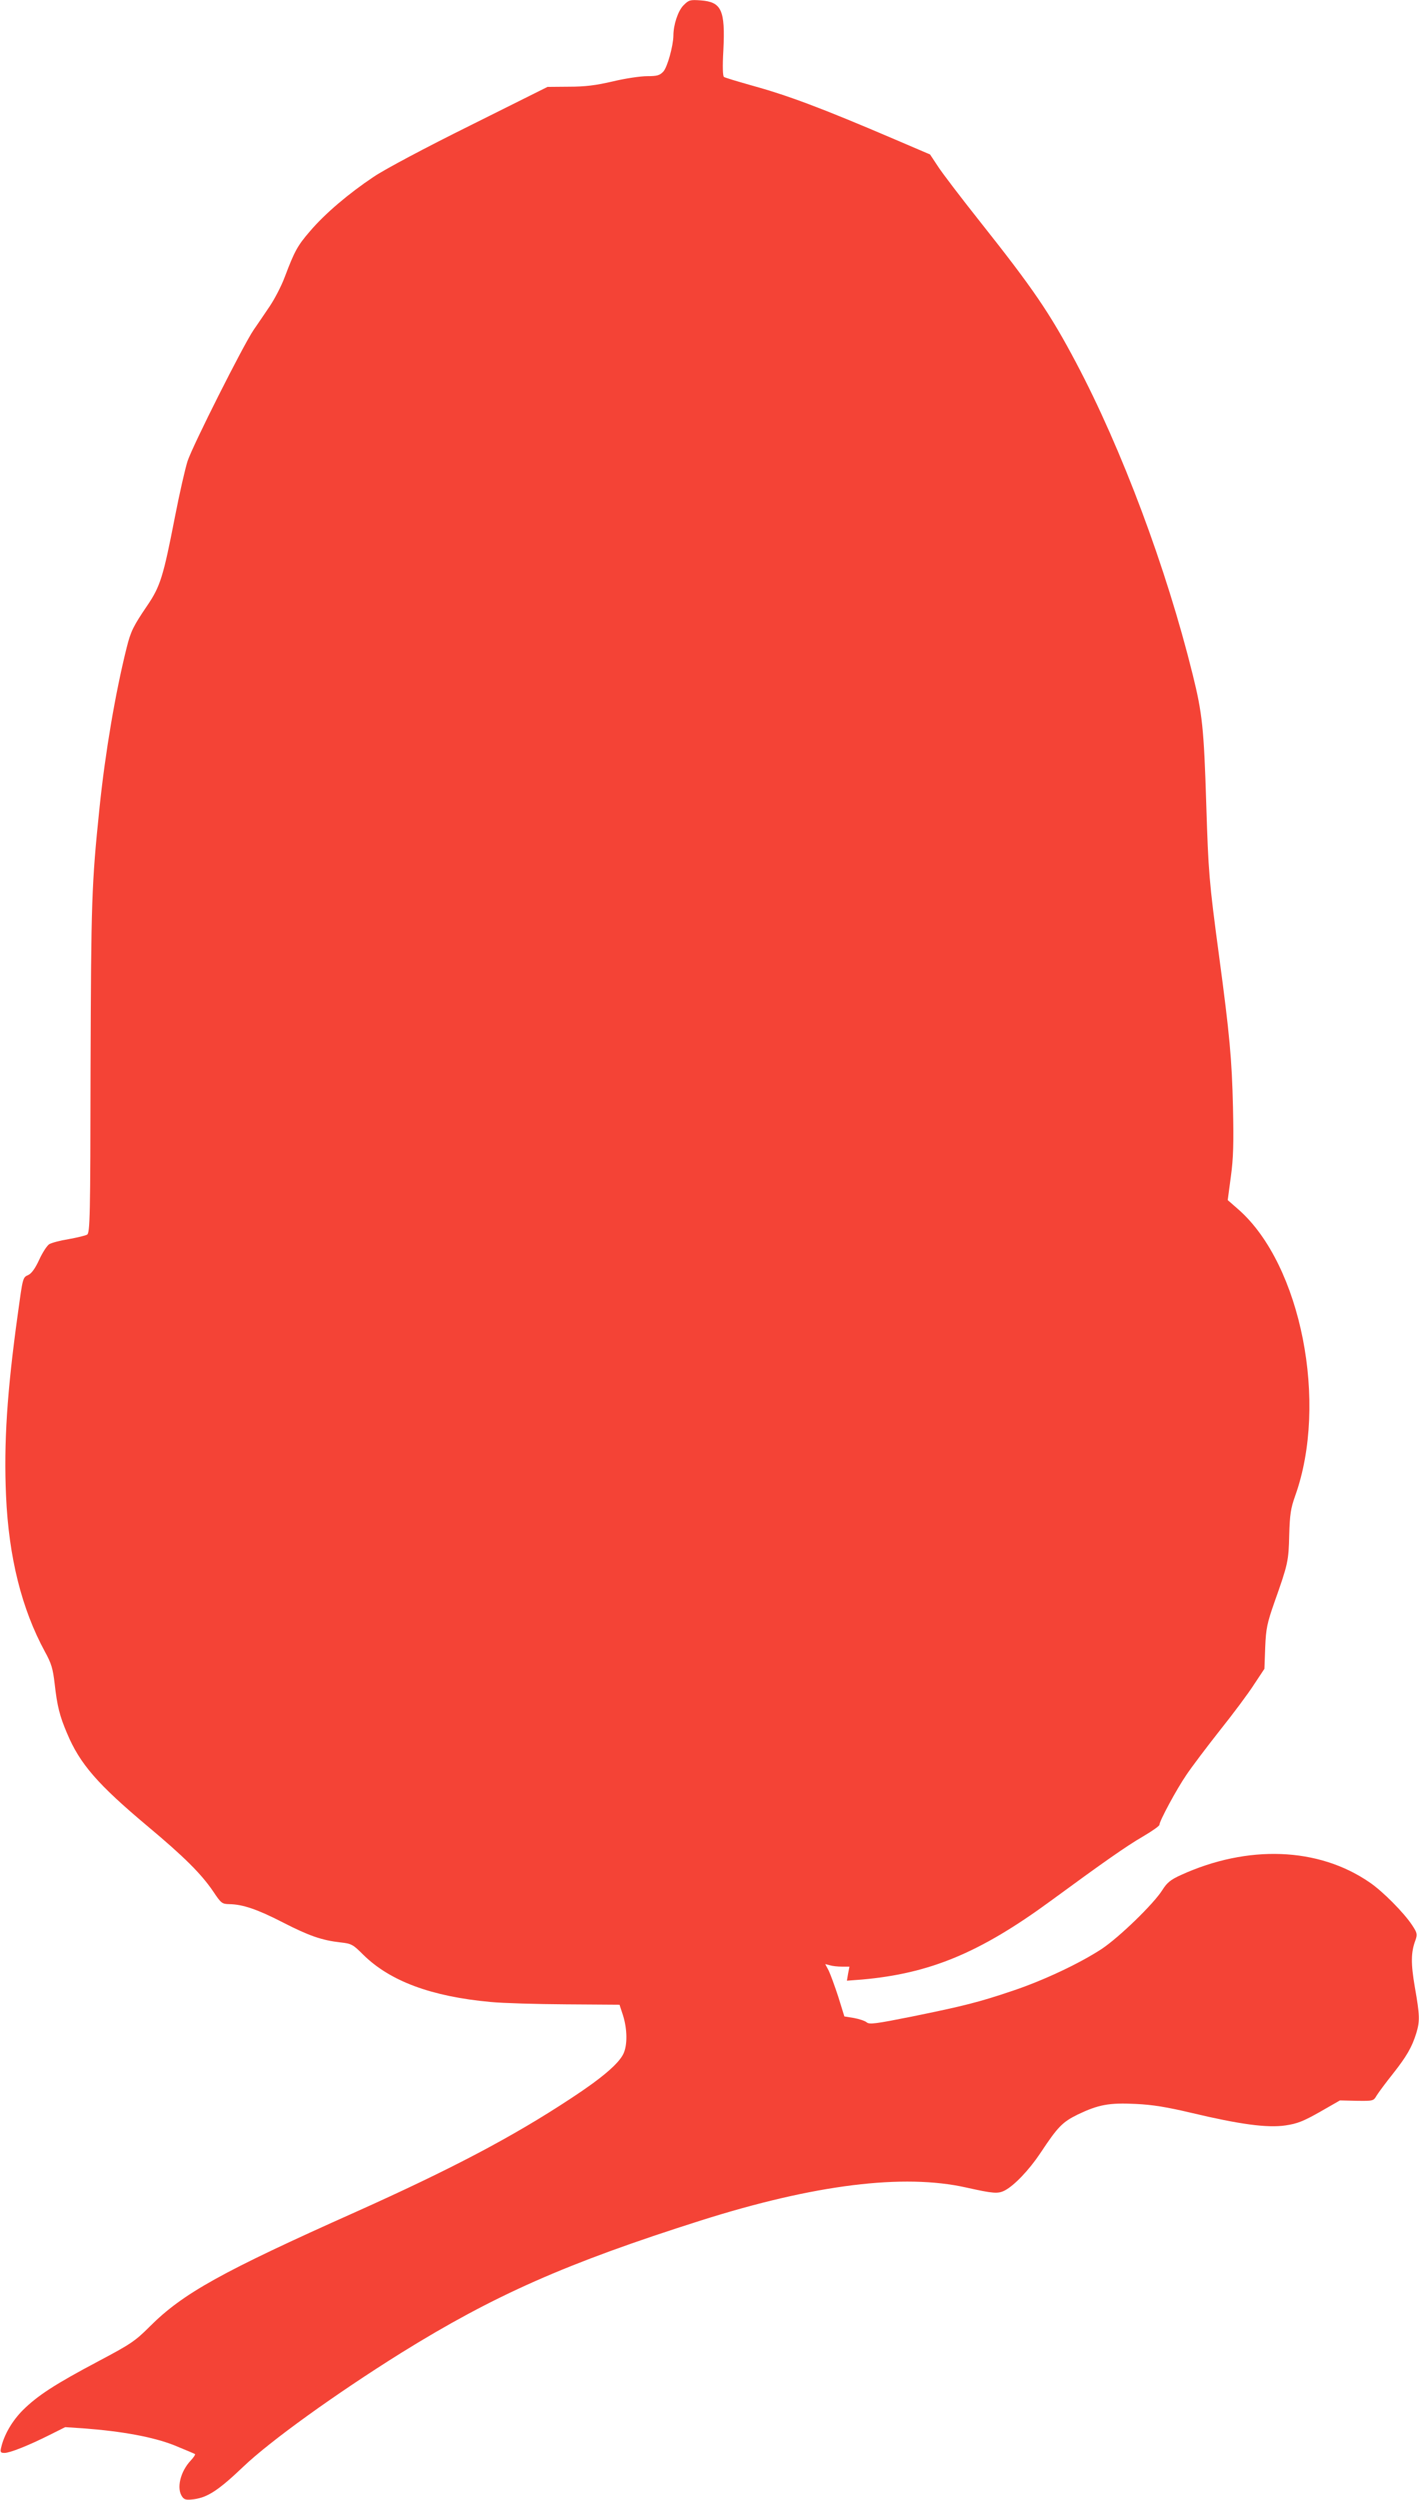 <?xml version="1.0" standalone="no"?>
<!DOCTYPE svg PUBLIC "-//W3C//DTD SVG 20010904//EN"
 "http://www.w3.org/TR/2001/REC-SVG-20010904/DTD/svg10.dtd">
<svg version="1.0" xmlns="http://www.w3.org/2000/svg"
 width="727pt" height="1280pt" viewBox="0 0 727 1280"
 preserveAspectRatio="xMidYMid meet">
<g transform="translate(0,1280) scale(0.1,-0.1)"
fill="#f44336" stroke="none">
<path d="M3502 12773 c-28 -28 -52 -99 -52 -156 -1 -53 -31 -162 -52 -184 -18
-19 -31 -23 -83 -23 -34 0 -114 -12 -176 -27 -86 -20 -141 -27 -224 -27 l-110
-1 -395 -197 c-230 -114 -437 -224 -495 -263 -129 -86 -250 -189 -326 -278
-65 -75 -80 -103 -130 -235 -17 -46 -52 -113 -77 -150 -25 -37 -62 -92 -83
-122 -53 -78 -312 -592 -338 -671 -12 -37 -42 -168 -66 -292 -58 -298 -74
-350 -140 -447 -72 -106 -85 -132 -106 -216 -58 -232 -110 -538 -139 -819 -41
-395 -43 -478 -46 -1334 -1 -764 -3 -845 -18 -853 -9 -5 -51 -15 -95 -23 -44
-7 -88 -19 -99 -26 -11 -7 -34 -42 -51 -79 -20 -44 -39 -70 -55 -78 -30 -13
-29 -13 -55 -202 -55 -397 -72 -659 -60 -930 14 -314 80 -578 199 -797 33 -60
41 -86 50 -164 13 -116 26 -166 63 -253 66 -158 157 -262 412 -476 189 -158
275 -244 336 -333 42 -63 46 -66 84 -67 68 -1 143 -26 275 -94 133 -68 198
-91 295 -102 56 -6 64 -11 116 -63 137 -135 348 -214 653 -242 61 -6 235 -11
386 -12 l274 -2 18 -55 c22 -70 23 -152 2 -196 -24 -51 -112 -126 -268 -228
-300 -198 -617 -364 -1101 -581 -690 -308 -888 -418 -1058 -588 -75 -75 -98
-90 -262 -177 -223 -118 -312 -176 -387 -250 -56 -56 -97 -127 -112 -192 -6
-24 -3 -28 17 -28 28 0 123 38 231 92 l80 40 91 -6 c203 -15 362 -45 468 -87
56 -23 104 -43 106 -45 3 -2 -7 -17 -21 -32 -55 -58 -75 -145 -44 -187 11 -15
21 -17 61 -12 70 10 126 47 251 166 138 132 473 373 809 583 477 296 845 459
1535 678 584 185 1040 241 1360 169 139 -31 163 -33 198 -15 48 25 124 104
182 191 90 136 113 159 192 198 105 50 160 61 297 54 86 -4 159 -16 286 -46
244 -58 387 -78 481 -64 61 9 91 21 176 69 l103 59 86 -2 c84 -1 86 -1 102 27
10 16 47 66 83 111 71 90 98 137 120 208 19 62 18 92 -7 234 -21 123 -21 179
3 243 10 29 9 37 -17 76 -42 64 -152 175 -219 220 -262 180 -624 193 -966 37
-53 -24 -71 -39 -95 -77 -44 -70 -219 -240 -310 -301 -113 -74 -297 -161 -455
-214 -171 -58 -254 -79 -520 -133 -185 -37 -216 -41 -230 -29 -8 7 -37 17 -65
22 l-49 8 -31 100 c-18 55 -40 115 -49 134 l-18 34 24 -6 c12 -4 40 -7 62 -7
l38 0 -7 -36 -6 -36 78 6 c348 31 604 137 968 404 266 195 387 280 470 328 46
27 85 54 85 60 0 19 86 179 137 254 28 42 106 145 173 230 68 85 147 191 175
235 l53 80 4 110 c4 97 10 124 47 230 70 197 73 212 76 345 3 105 8 137 30
199 171 475 31 1185 -289 1467 l-56 49 16 120 c13 94 15 171 11 355 -6 249
-17 371 -72 780 -51 380 -54 424 -65 772 -12 389 -20 465 -70 666 -134 542
-362 1152 -598 1597 -133 251 -218 376 -491 720 -96 121 -193 248 -215 282
l-41 62 -180 77 c-381 163 -550 226 -743 279 -67 19 -127 37 -133 41 -6 4 -8
52 -3 137 10 205 -9 247 -116 255 -55 4 -61 2 -88 -25z"/>
</g>
</svg>
